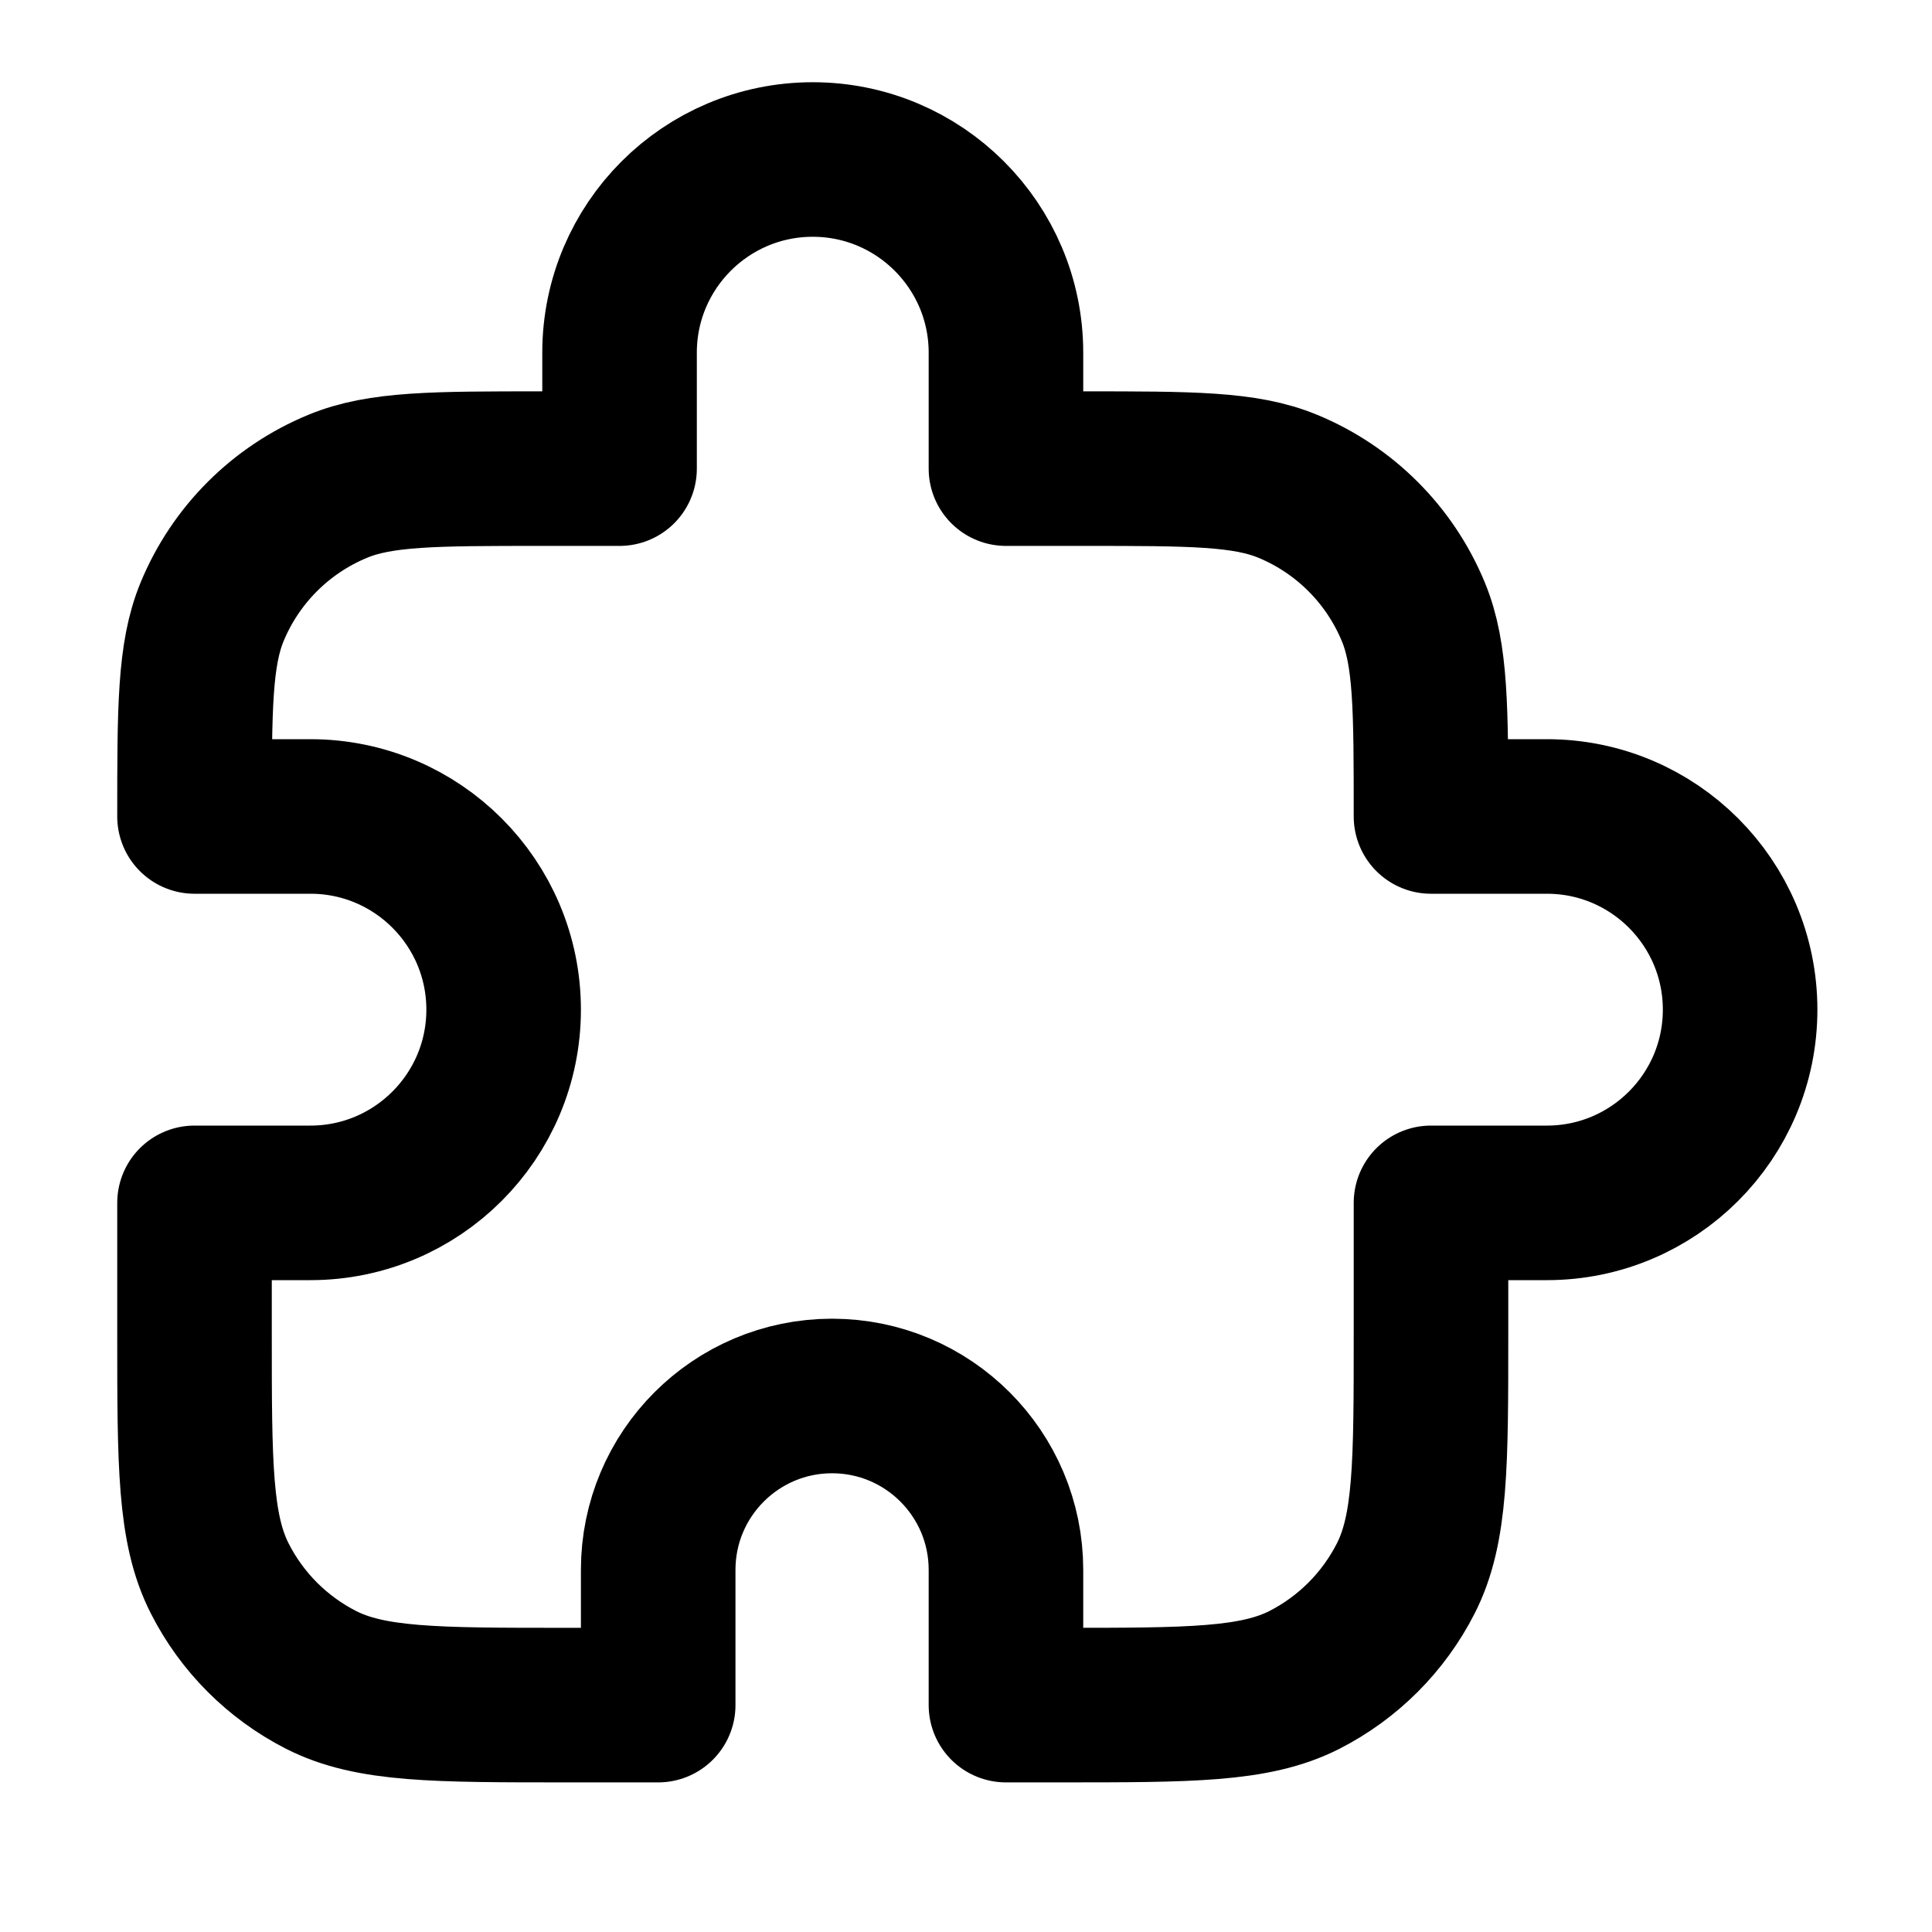 <svg width="25" height="25" viewBox="0 0 25 25" fill="none" xmlns="http://www.w3.org/2000/svg">
<path d="M8.017 4.564C8.017 3.184 9.136 2.064 10.517 2.064C11.897 2.064 13.017 3.184 13.017 4.564V6.064H14.017C15.414 6.064 16.113 6.064 16.665 6.293C17.4 6.597 17.984 7.181 18.288 7.916C18.517 8.468 18.517 9.167 18.517 10.565H20.017C21.397 10.565 22.517 11.684 22.517 13.065C22.517 14.445 21.397 15.565 20.017 15.565H18.517V17.265C18.517 18.945 18.517 19.785 18.19 20.426C17.902 20.991 17.443 21.45 16.879 21.738C16.237 22.064 15.397 22.064 13.717 22.064H13.017V20.314C13.017 19.072 12.009 18.064 10.767 18.064C9.524 18.064 8.517 19.072 8.517 20.314V22.064H7.317C5.636 22.064 4.796 22.064 4.155 21.738C3.59 21.45 3.131 20.991 2.844 20.426C2.517 19.785 2.517 18.945 2.517 17.265V15.565H4.017C5.397 15.565 6.517 14.445 6.517 13.065C6.517 11.684 5.397 10.565 4.017 10.565H2.517C2.517 9.167 2.517 8.468 2.745 7.916C3.049 7.181 3.633 6.597 4.369 6.293C4.92 6.064 5.619 6.064 7.017 6.064H8.017V4.564Z" stroke="black" stroke-width="2" stroke-linecap="round" stroke-linejoin="round"/>
</svg>
